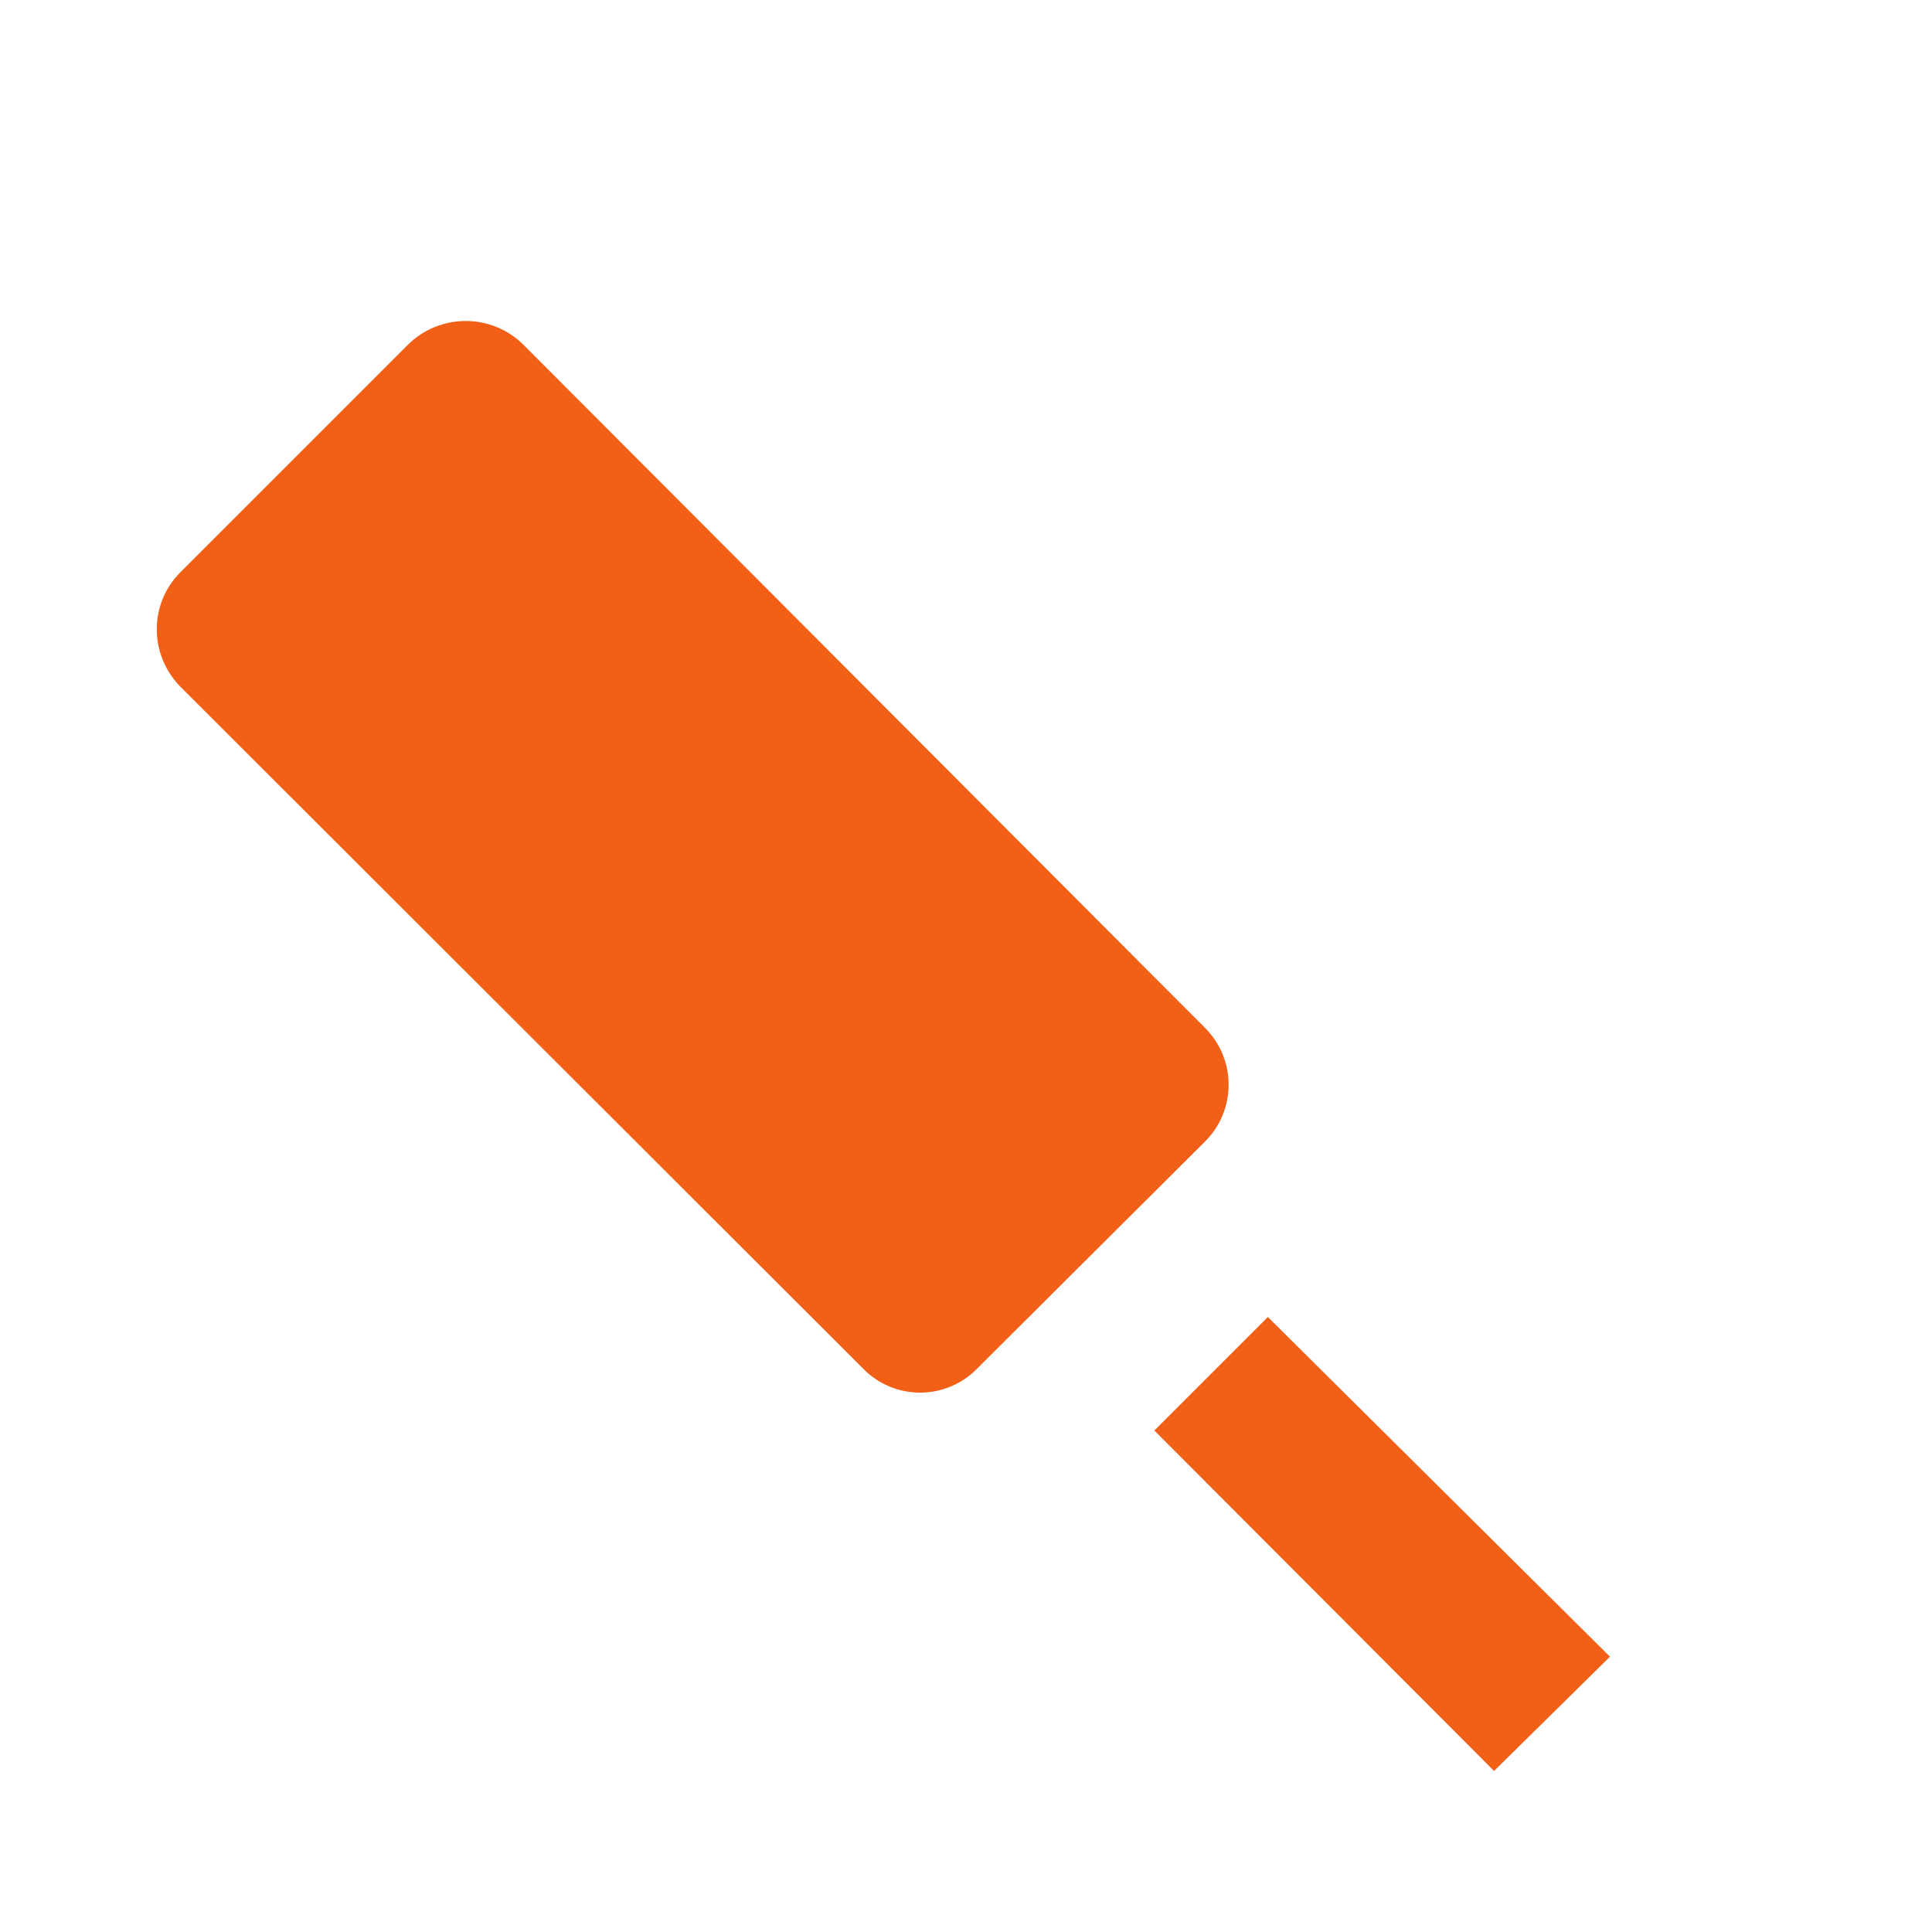 <svg width="28" height="28" viewBox="0 0 28 28" fill="none" xmlns="http://www.w3.org/2000/svg">
<path d="M16.73 20.732L18.375 19.087L23.333 24.01L21.653 25.666L16.73 20.732ZM2.613 8.295L5.915 4.993C6.137 4.774 6.437 4.652 6.749 4.652C7.061 4.652 7.361 4.774 7.583 4.993L17.465 14.898C17.92 15.353 17.92 16.088 17.465 16.543L14.163 19.833C14.056 19.944 13.927 20.032 13.784 20.092C13.642 20.152 13.489 20.183 13.335 20.183C13.18 20.183 13.027 20.152 12.885 20.092C12.743 20.032 12.614 19.944 12.507 19.833L2.613 9.951C2.158 9.485 2.158 8.75 2.613 8.295Z" fill="#F26018"/>
</svg>
